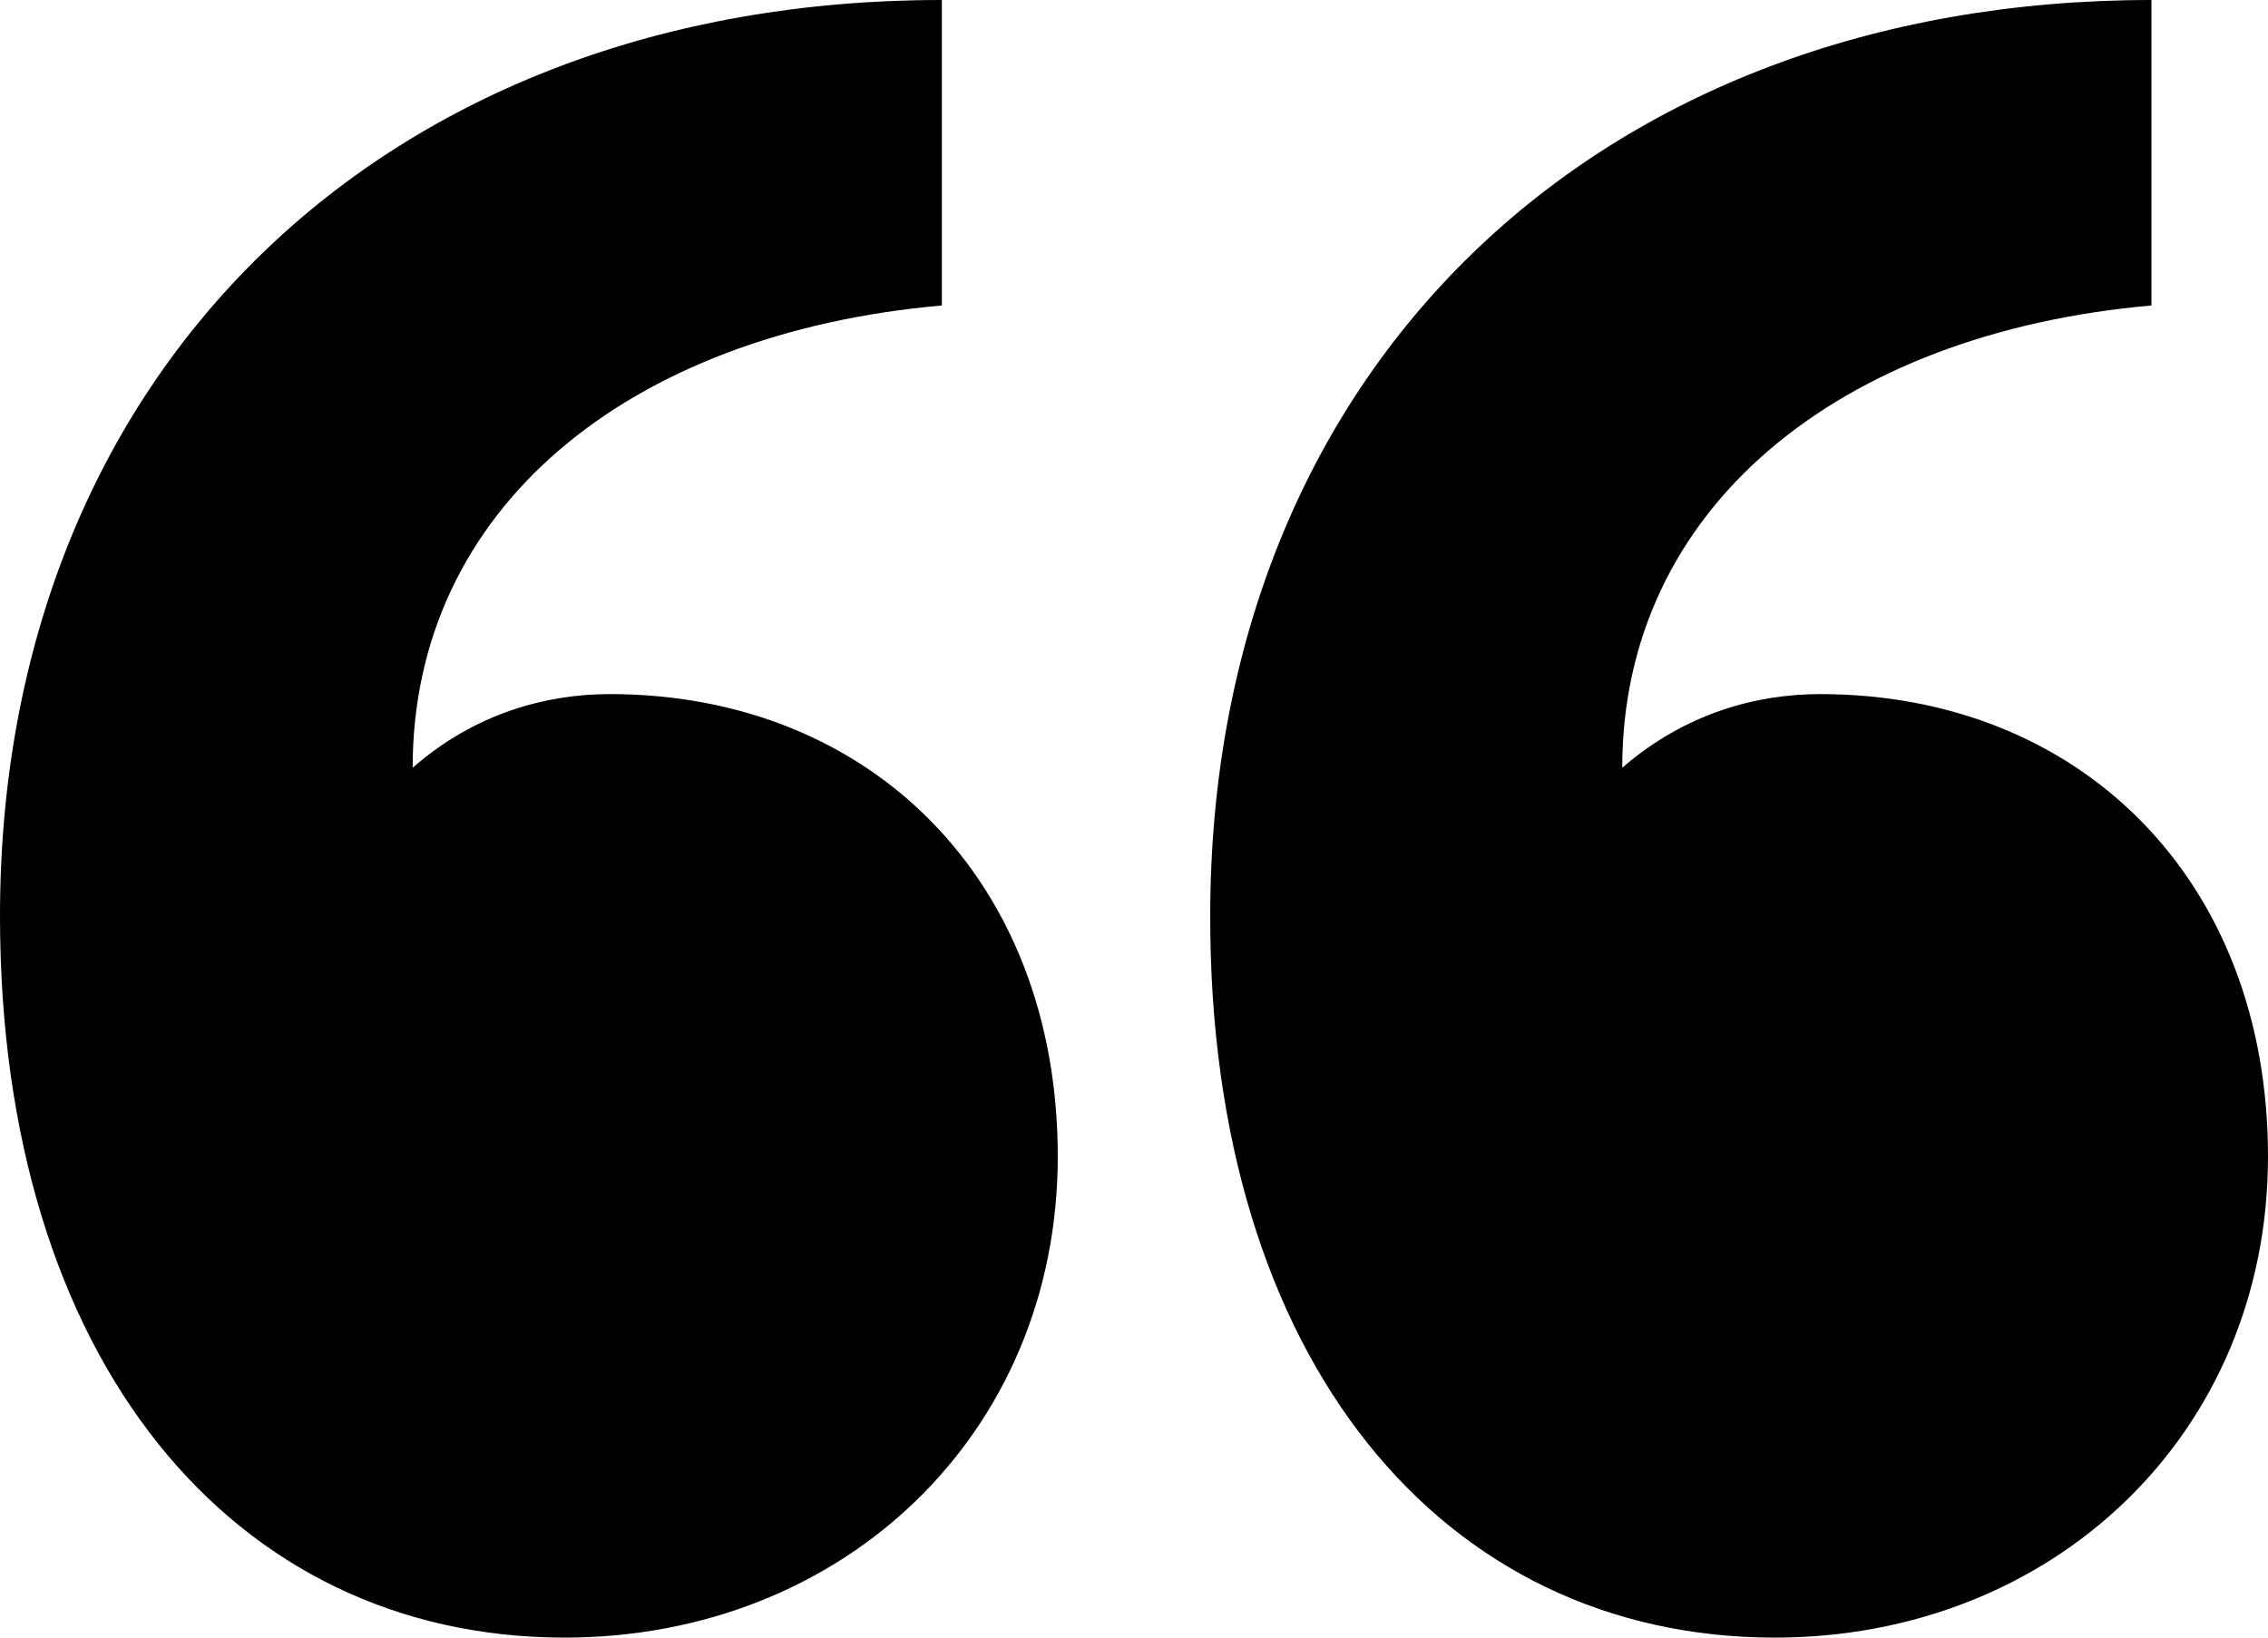 <svg xmlns="http://www.w3.org/2000/svg" fill="none" viewBox="0 0 36 26" class="c-czsvms"><path d="M14.94 0C6.12 0 0 5.88 0 14.54 0 21.6 3.7 26 8.96 26c4.42 0 7.83-3.23 7.83-7.64 0-4.4-2.99-7.34-7.11-7.34-1 0-2.14.3-3.13 1.17 0-4.11 3.41-6.9 8.4-7.34V0Zm19.21 0c-8.82 0-14.94 5.88-14.94 14.54C19.2 21.6 22.9 26 28.17 26c4.41 0 7.83-3.23 7.83-7.64 0-4.4-2.99-7.34-7.11-7.34-1 0-2.14.3-3.14 1.17 0-4.11 3.42-6.9 8.4-7.34V0Z" fill='black'></path></svg>
